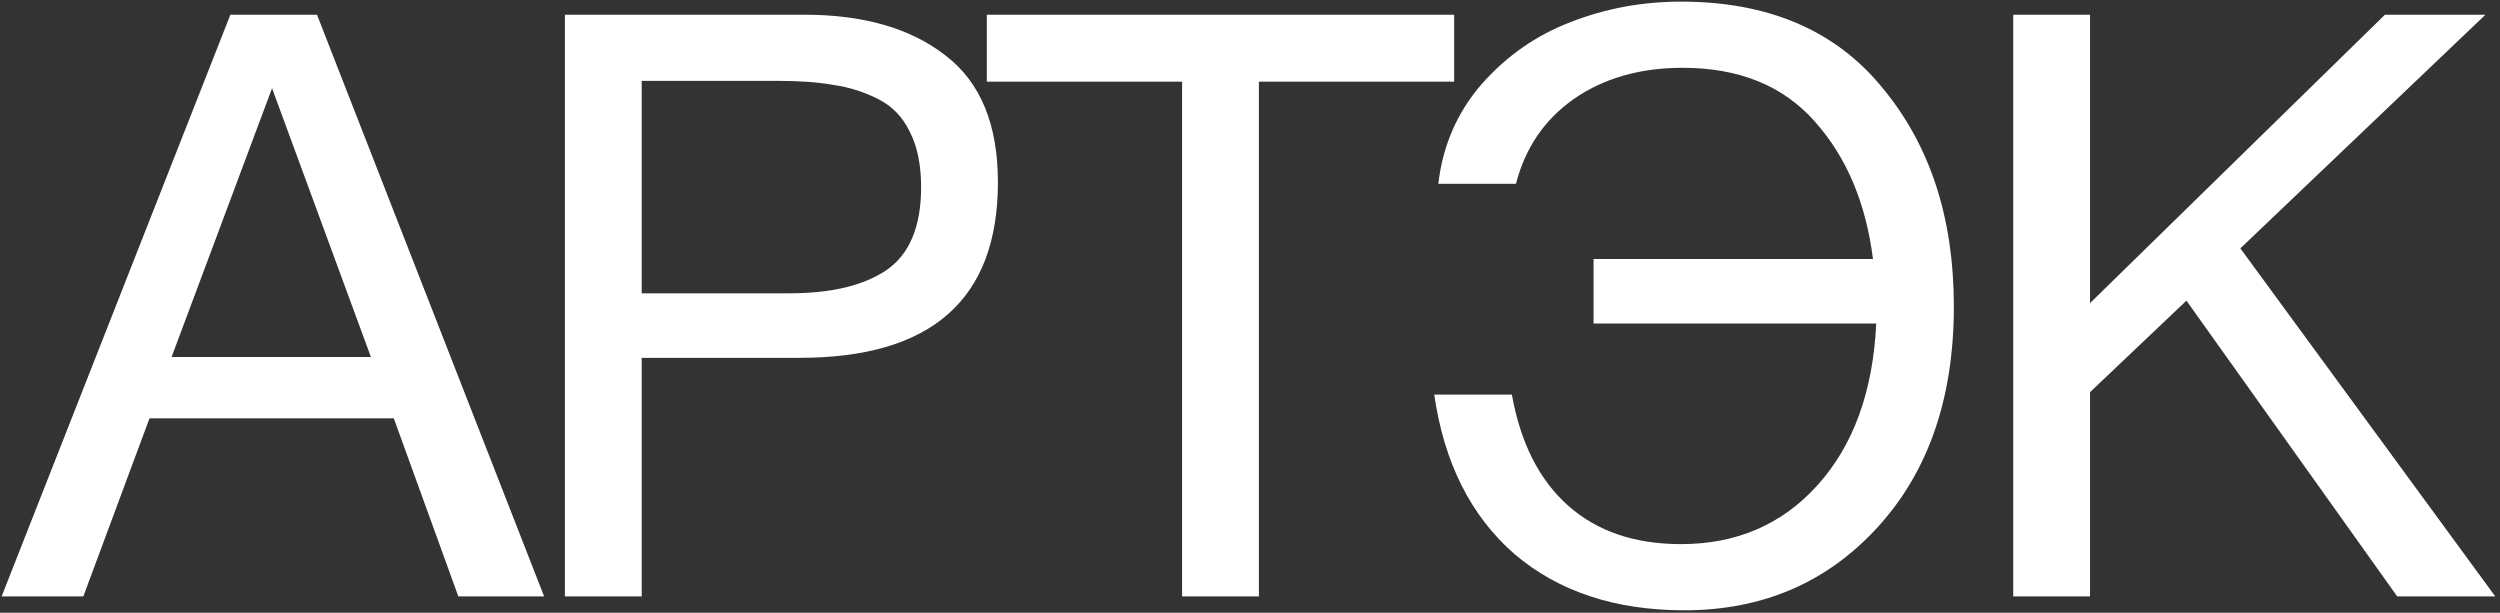 <?xml version="1.0" encoding="UTF-8"?> <svg xmlns="http://www.w3.org/2000/svg" width="306" height="75" viewBox="0 0 306 75" fill="none"><rect x="0" y="0" width="306" height="75" fill="#333333" stroke="none"/> <path d="M38.8 1.8L66.6 73H56.1L48.2 51.2H18.3L10.2 73H0.2L28.2 1.8H38.8ZM45.4 43.7L33.3 10.8L21 43.7H45.4ZM69.144 1.8H98.444C105.71 1.8 111.477 3.467 115.744 6.8C120.01 10.067 122.144 15.233 122.144 22.3C122.144 36.633 114.044 43.8 97.844 43.8H78.544V73H69.144V1.8ZM78.544 9.9V35.9H96.644C101.71 35.9 105.644 34.967 108.444 33.1C111.31 31.167 112.744 27.767 112.744 22.9C112.744 20.167 112.277 17.9 111.344 16.1C110.477 14.3 109.177 12.967 107.444 12.1C105.71 11.233 103.91 10.667 102.044 10.4C100.177 10.067 97.944 9.9 95.344 9.9H78.544ZM177.988 1.8V10H154.088V73H144.688V10H120.788V1.8H177.988ZM239.152 37.5C239.152 48.7 236.052 57.7 229.852 64.5C223.652 71.3 215.752 74.7 206.152 74.7C197.685 74.7 190.752 72.4 185.352 67.8C180.018 63.133 176.752 56.633 175.552 48.3H185.052C186.118 54.233 188.418 58.767 191.952 61.9C195.485 65.033 200.085 66.6 205.752 66.6C212.552 66.6 218.118 64.2 222.452 59.4C226.852 54.533 229.252 47.933 229.652 39.6H195.052V31.7H229.252C228.385 24.833 226.018 19.233 222.152 14.9C218.285 10.5 212.885 8.3 205.952 8.3C200.752 8.3 196.318 9.567 192.652 12.1C189.052 14.633 186.685 18.1 185.552 22.5H176.052C176.585 17.833 178.352 13.767 181.352 10.3C184.418 6.833 188.052 4.3 192.252 2.7C196.518 1.033 201.018 0.2 205.752 0.2C216.485 0.2 224.718 3.733 230.452 10.8C236.252 17.8 239.152 26.7 239.152 37.5ZM304.22 1.8L274.22 30.4L305.42 73H293.42L267.62 36.8L255.82 48V73H246.42V1.8H255.82V37.1L291.92 1.8H304.22Z" fill="white"></path> </svg> 